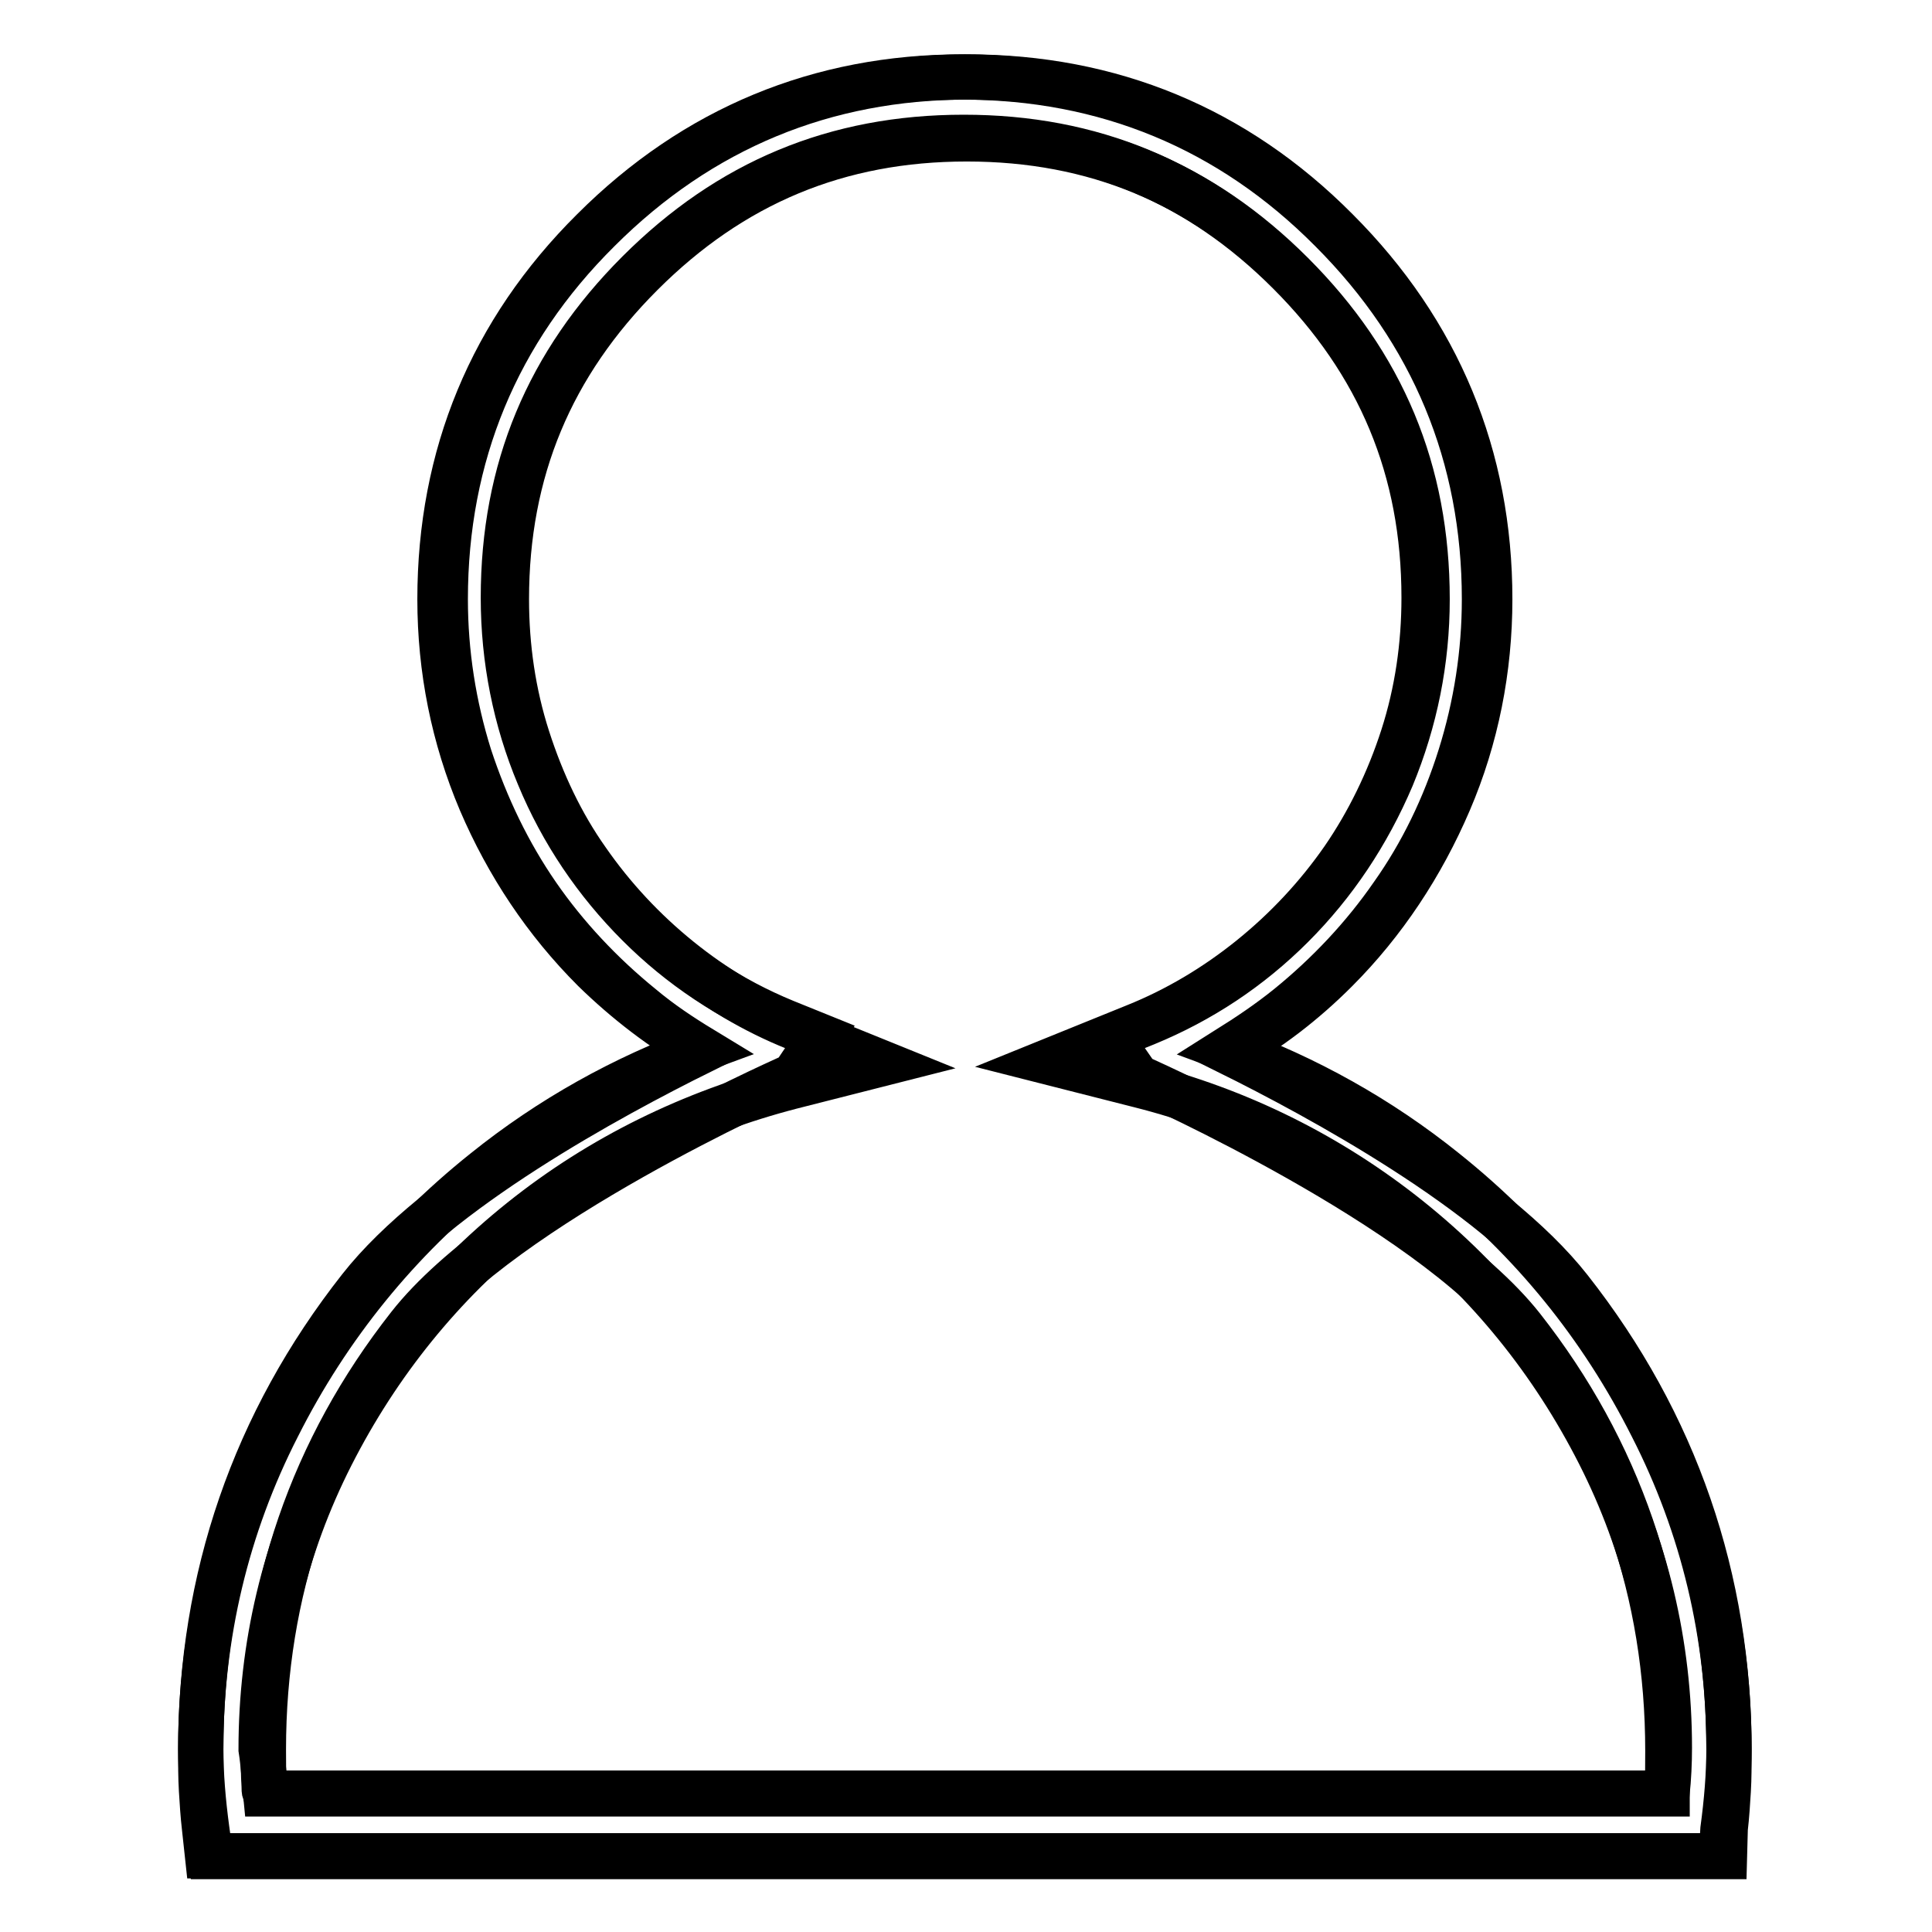 <?xml version="1.0" encoding="utf-8"?>
<!-- Svg Vector Icons : http://www.onlinewebfonts.com/icon -->
<!DOCTYPE svg PUBLIC "-//W3C//DTD SVG 1.1//EN" "http://www.w3.org/Graphics/SVG/1.1/DTD/svg11.dtd">
<svg version="1.1" xmlns="http://www.w3.org/2000/svg" xmlns:xlink="http://www.w3.org/1999/xlink" x="0px" y="0px" viewBox="0 0 256 256" enable-background="new 0 0 256 256" xml:space="preserve">
<g><g><path stroke-width="6" fill-opacity="0" stroke="#000000"  d="M228.1,245.9H27.5l-0.4-3.7c-0.2-1.7-0.3-3.4-0.4-5c-0.1-1.7-0.1-3.4-0.1-5.3c0-22.8,7.1-43.4,21.1-61.2c10.2-13,33.1-25.4,45.2-31.4c-5.2-3-9.9-6.6-14.2-10.8c-6.4-6.4-11.4-13.9-15-22.3c-3.6-8.5-5.4-17.5-5.4-26.8c0-19,6.8-35.5,20.3-48.9c13.5-13.5,30-20.3,48.9-20.3c19,0,35.5,6.8,48.9,20.3c13.5,13.5,20.3,30,20.3,48.9c0,7.1-1.1,14.1-3.2,20.8c-2.1,6.7-5.1,12.9-9,18.4c-3.8,5.5-8.5,10.5-13.8,14.8c-2.6,2.1-5.3,3.9-8,5.6c10.4,3.8,20.1,9.2,28.8,16.2c11.5,9.2,20.7,20.5,27.4,33.8c6.8,13.3,10.2,27.7,10.2,42.7c0,3.4-0.3,7-0.8,10.7L228.1,245.9z M35.1,237.6h185.8c0.2-2,0.3-4,0.3-6c0-13.7-3.1-26.8-9.3-39c-6.2-12.2-14.7-22.7-25.2-31.1c-10.5-8.4-22.6-14.4-35.7-17.7l-12.2-3.1l11.6-4.7c5.5-2.2,10.7-5.3,15.4-9.1c4.7-3.8,8.8-8.2,12.2-13.1c3.3-4.8,6-10.3,7.9-16.2c1.9-5.9,2.8-12.1,2.8-18.4c0-17-5.9-31.1-17.9-43.1c-12-12-26.1-17.9-43.1-17.9c-17,0-31.1,5.9-43.1,17.9c-12,12-17.9,26.1-17.9,43.1c0,8.2,1.6,16.2,4.7,23.6c3.1,7.5,7.6,14.1,13.2,19.7c5.6,5.6,12.1,9.9,19.4,12.9l4.7,1.9l-3.5,5.2l-1.1,0.5c-0.4,0.2-37.2,16.5-49.9,32.7c-12.8,16.3-19.3,35.2-19.3,56.1c0,1.7,0,3.3,0.1,4.8C35,237,35,237.3,35.1,237.6z"/><path stroke-width="6" fill-opacity="0" stroke="#000000"  d="M228.5,246H27.9l-0.5-3.6c-0.5-3.7-0.8-7.3-0.8-10.7c0-15,3.4-29.4,10.2-42.7c6.7-13.3,16-24.7,27.4-33.8c8.7-7,18.4-12.4,28.8-16.2c-2.8-1.7-5.5-3.5-8-5.6c-5.3-4.3-10-9.3-13.8-14.8c-3.8-5.5-6.8-11.7-9-18.4c-2.1-6.7-3.2-13.7-3.2-20.8c0-19,6.8-35.5,20.3-48.9c13.5-13.5,30-20.3,48.9-20.3c19,0,35.5,6.8,48.9,20.3c13.5,13.5,20.3,30,20.3,48.9c0,9.3-1.8,18.4-5.4,26.8s-8.6,16-15,22.4c-4.3,4.3-9,7.9-14.2,10.8c12.1,6,35,18.4,45.2,31.4c14,17.8,21.1,38.4,21.1,61.2c0,1.8,0,3.6-0.1,5.3c-0.1,1.6-0.2,3.3-0.4,5L228.5,246z M35.2,237.7h185.7c0-0.3,0-0.6,0-0.9c0.1-1.5,0.1-3.2,0.1-4.8c0-20.9-6.5-39.8-19.3-56.1c-12.7-16.1-49.5-32.5-49.9-32.7l-1.1-0.5l-3.6-5.2l4.7-1.9c7.3-3,13.8-7.3,19.4-12.9c5.6-5.6,10-12.2,13.2-19.7c3.1-7.5,4.7-15.4,4.7-23.6c0-17-5.9-31.1-17.9-43.1c-12-12-26.1-17.9-43.1-17.9c-17,0-31.1,5.9-43.1,17.9c-12,12-17.9,26.1-17.9,43.1c0,6.3,0.9,12.5,2.8,18.4c1.9,5.9,4.5,11.4,7.9,16.2c3.4,4.9,7.5,9.3,12.2,13.1c4.7,3.8,9.9,6.9,15.4,9.1l11.6,4.7l-12.2,3.1c-13.1,3.4-25.2,9.3-35.7,17.7c-10.5,8.4-19,18.9-25.2,31.1c-6.2,12.2-9.3,25.3-9.3,39C34.9,233.7,35,235.7,35.2,237.7z"/></g></g>
</svg>